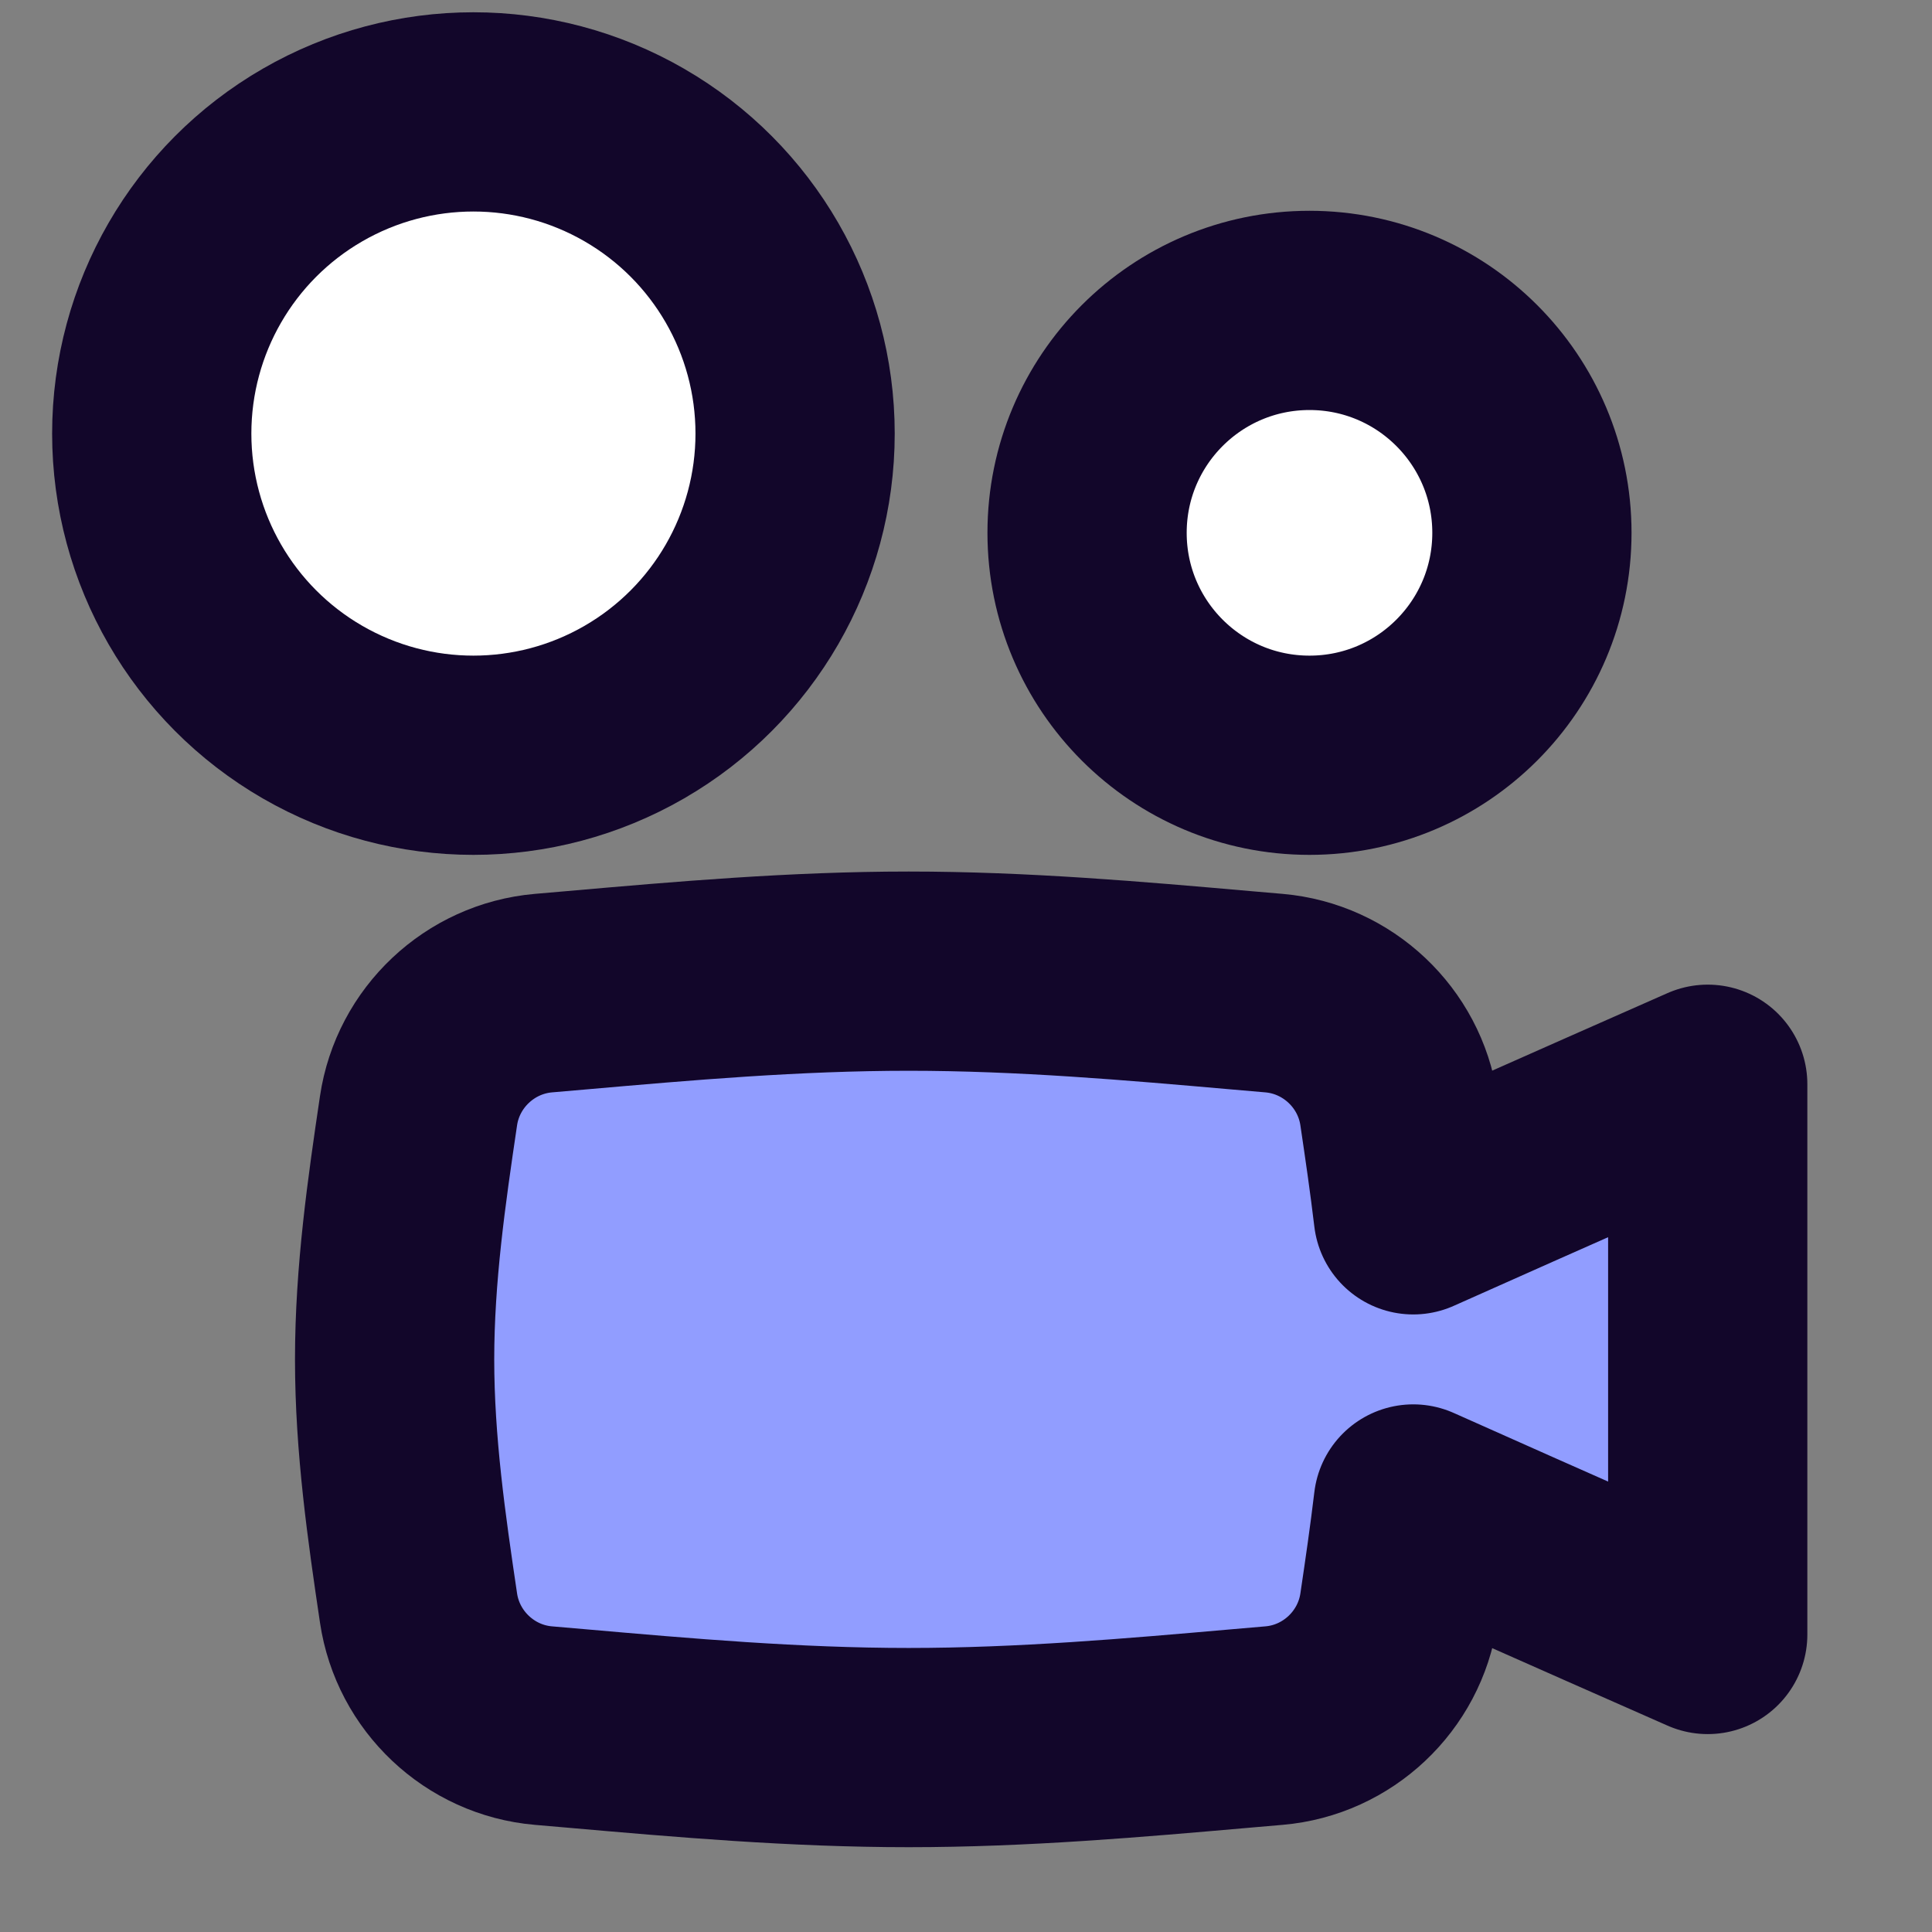 <svg width="24" height="24" viewBox="0 0 24 24" fill="none" xmlns="http://www.w3.org/2000/svg">
<rect x="0" y="0" width="24" height="24" fill="#808080" stroke="none"/>
<ellipse cx="5.881" cy="5.386" rx="3.996" ry="3.996" fill="white" stroke="#12062A" stroke-width="2.475"/>
<ellipse cx="16.267" cy="6.619" rx="2.763" ry="2.763" fill="white" stroke="#12062A" stroke-width="2.475"/>
<path d="M6.75 21.436C5.96 21.368 5.315 20.759 5.199 19.975C5.051 18.978 4.902 17.945 4.902 16.887C4.902 15.829 5.051 14.796 5.199 13.798C5.315 13.014 5.96 12.406 6.75 12.337C6.884 12.326 7.019 12.314 7.155 12.302C8.49 12.185 9.872 12.064 11.288 12.064C12.704 12.064 14.087 12.185 15.422 12.302C15.557 12.314 15.693 12.326 15.827 12.337C16.617 12.406 17.262 13.014 17.378 13.798C17.441 14.223 17.504 14.654 17.556 15.091C19.128 14.388 21.214 13.469 21.214 13.469V20.304C21.214 20.304 19.128 19.386 17.556 18.683C17.504 19.119 17.441 19.551 17.378 19.975C17.262 20.759 16.617 21.368 15.827 21.436C15.693 21.448 15.557 21.46 15.422 21.471C14.087 21.588 12.704 21.709 11.288 21.709C9.872 21.709 8.49 21.588 7.155 21.471C7.019 21.46 6.884 21.448 6.75 21.436Z" fill="#919DFF" stroke="#12062A" stroke-width="2.475" stroke-linejoin="round"/>
</svg>
